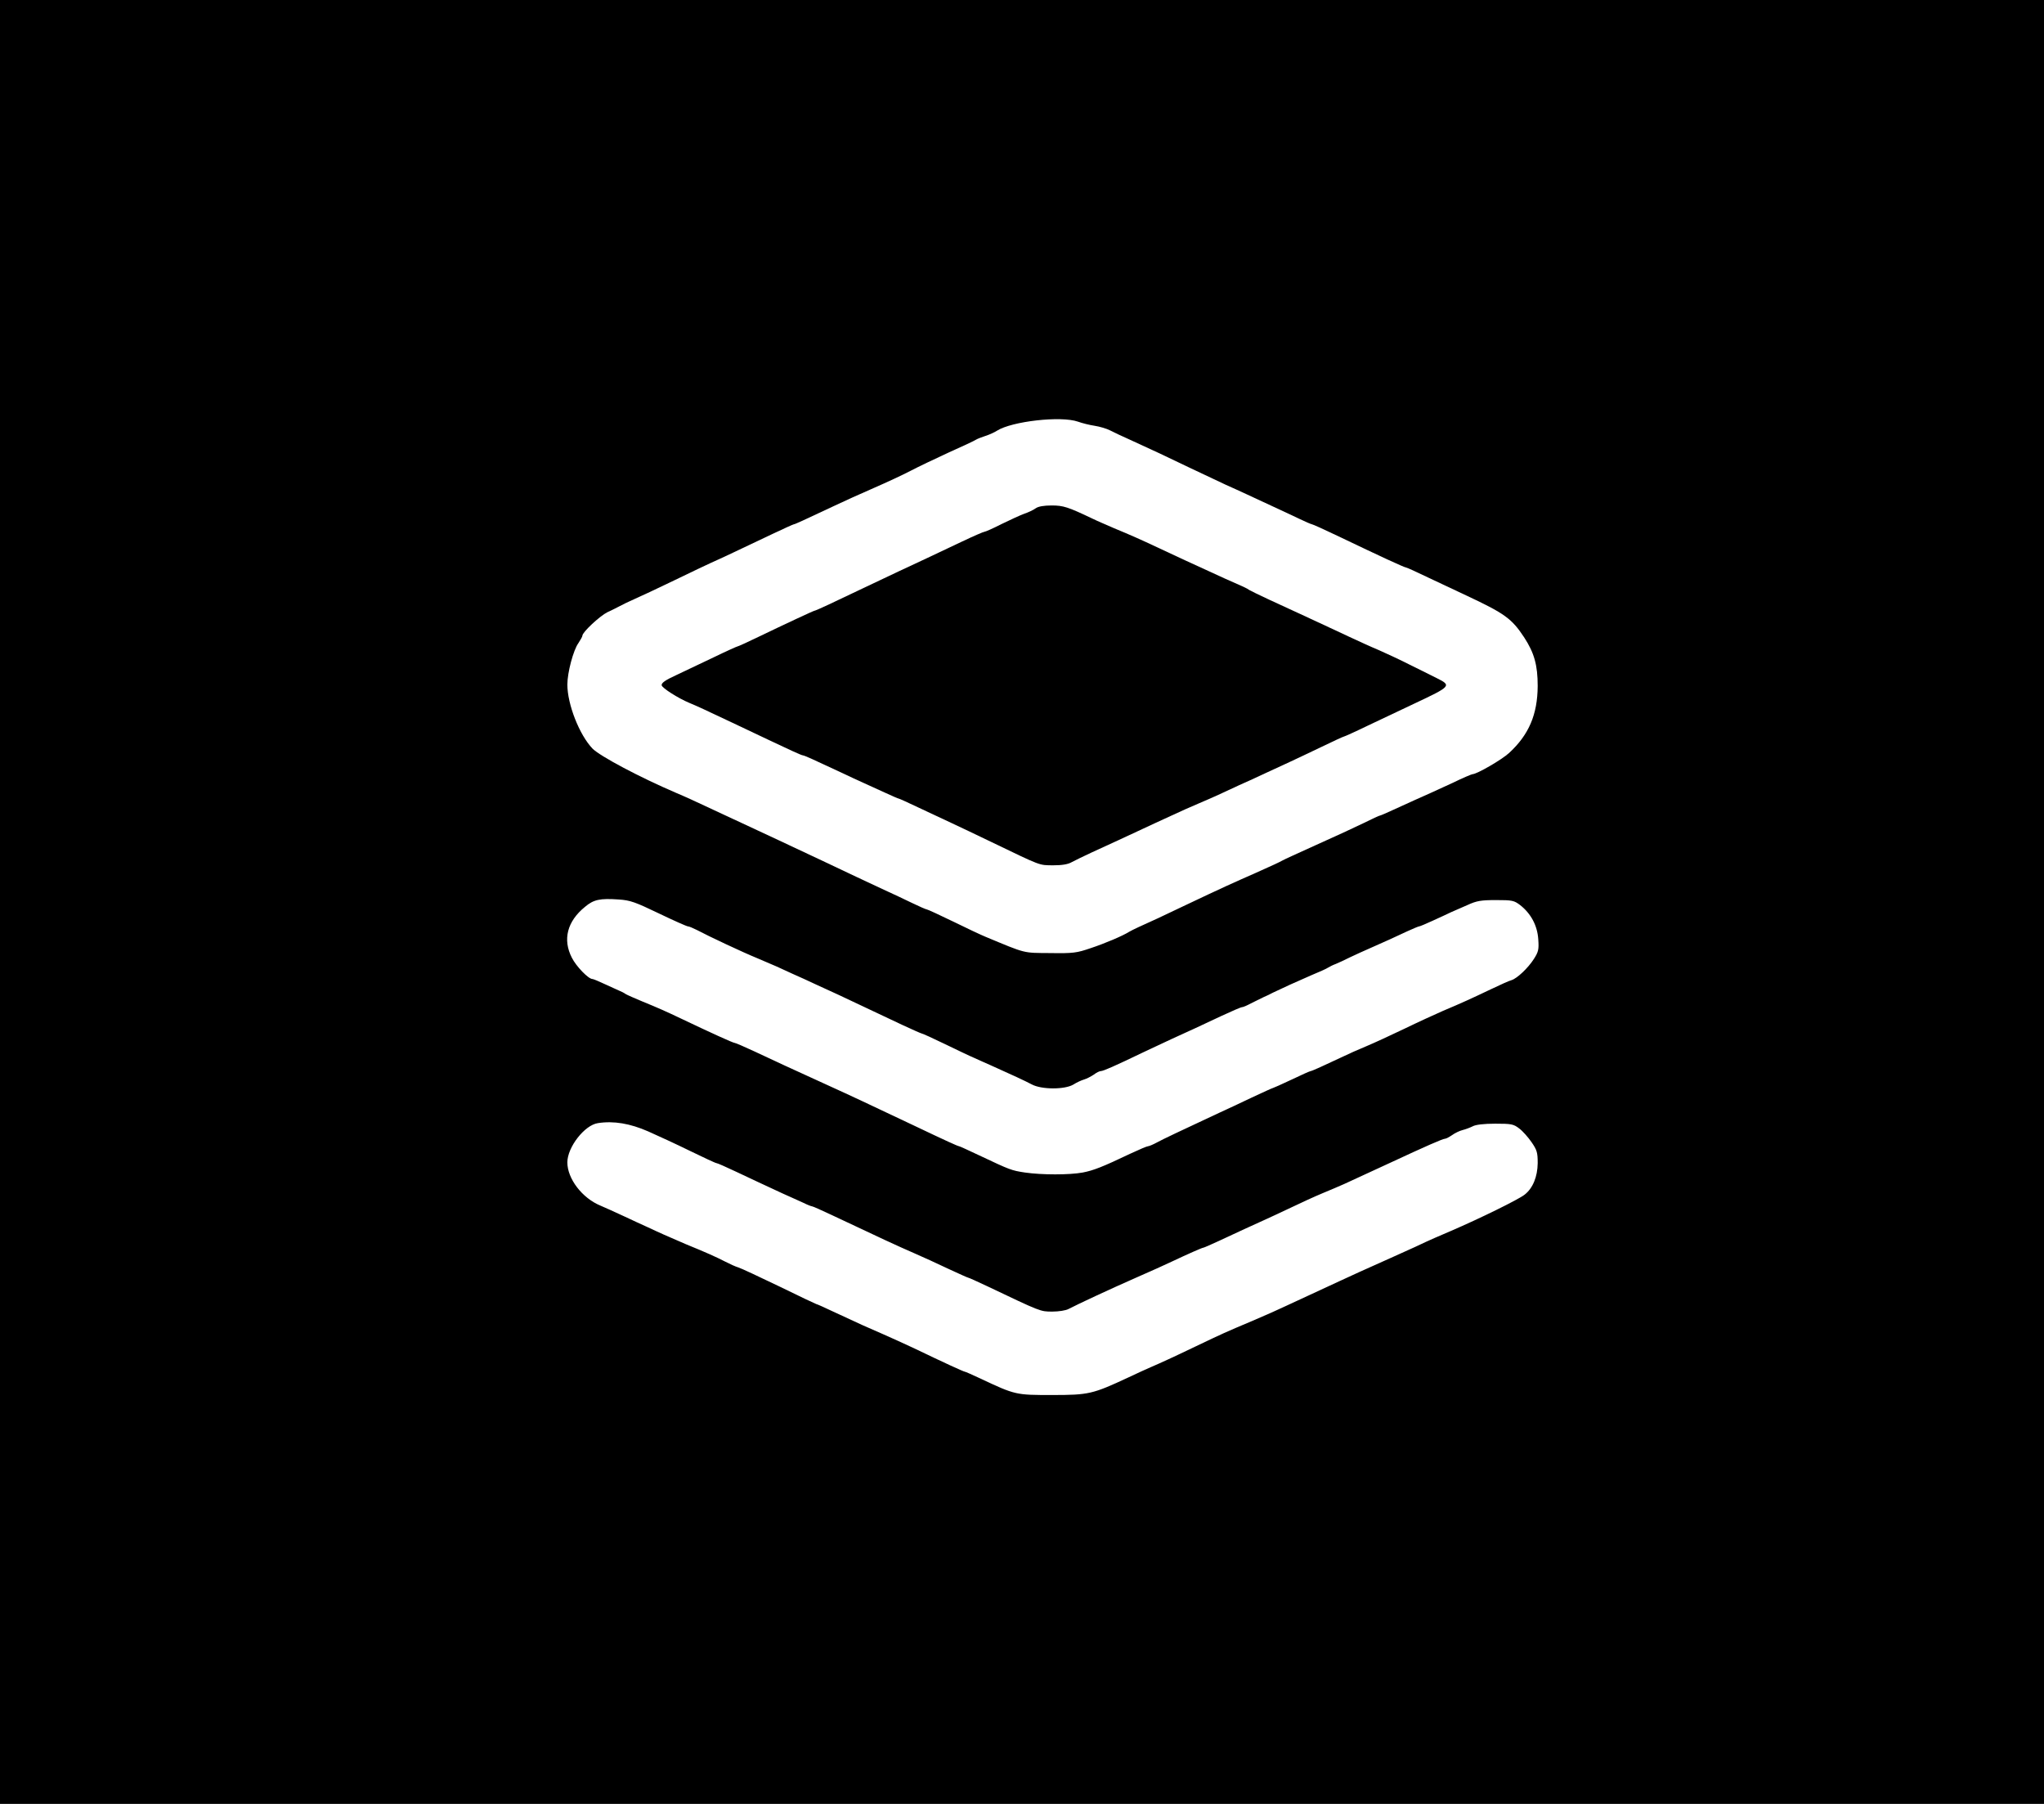 <?xml version="1.0" standalone="no"?>
<!DOCTYPE svg PUBLIC "-//W3C//DTD SVG 20010904//EN"
 "http://www.w3.org/TR/2001/REC-SVG-20010904/DTD/svg10.dtd">
<svg version="1.0" xmlns="http://www.w3.org/2000/svg"
 width="1088pt" height="960pt" viewBox="0 0 1088 960"
 preserveAspectRatio="xMidYMid meet">

<g transform="translate(0,960) scale(0.1,-0.1)"
fill="#000000" stroke="none">
<path d="M0 4800 l0 -4800 5440 0 5440 0 0 4800 0 4800 -5440 0 -5440 0 0
-4800z m5738 2556 c22 -8 62 -18 89 -22 26 -4 64 -15 83 -25 19 -10 64 -31
100 -47 144 -66 181 -83 320 -150 80 -38 168 -79 195 -92 28 -12 77 -35 110
-50 33 -15 96 -45 140 -65 44 -20 107 -50 141 -66 33 -16 64 -29 67 -29 4 0
64 -27 135 -61 240 -115 358 -169 366 -169 4 0 57 -24 119 -54 61 -29 153 -72
202 -95 205 -96 242 -123 308 -223 54 -83 72 -148 72 -259 -1 -152 -47 -259
-152 -356 -39 -36 -172 -113 -195 -113 -4 0 -52 -20 -105 -46 -109 -50 -137
-63 -203 -92 -25 -11 -75 -34 -112 -51 -37 -17 -69 -31 -72 -31 -4 0 -43 -18
-89 -41 -45 -22 -158 -74 -252 -116 -93 -42 -174 -79 -180 -83 -5 -4 -68 -33
-140 -65 -127 -56 -172 -76 -385 -177 -106 -51 -175 -83 -240 -112 -19 -9 -42
-20 -50 -25 -33 -21 -129 -62 -205 -87 -73 -25 -92 -28 -215 -26 -147 1 -126
-4 -345 87 -22 9 -99 45 -172 81 -72 35 -135 64 -139 64 -4 0 -39 15 -78 34
-39 19 -107 51 -151 71 -96 45 -185 86 -325 153 -226 106 -287 135 -350 164
-106 49 -190 88 -275 128 -44 21 -114 53 -155 70 -196 84 -405 195 -446 236
-70 73 -134 236 -134 341 0 64 32 184 59 221 11 17 21 34 21 39 0 19 93 105
133 125 23 10 53 26 67 33 14 8 48 24 75 36 28 12 124 57 215 101 91 44 179
86 195 93 35 15 175 81 328 154 59 28 110 51 113 51 5 0 45 18 219 100 44 21
137 63 206 93 69 30 157 71 195 91 38 20 130 64 204 98 74 33 140 64 145 68 6
4 28 13 50 20 22 7 50 20 62 28 79 50 340 80 431 48z m-2231 -2617 c79 -38
149 -69 155 -69 6 0 27 -9 47 -19 66 -35 245 -119 321 -150 41 -18 89 -38 105
-45 17 -8 55 -25 85 -39 30 -13 87 -39 125 -57 39 -18 93 -43 120 -55 47 -22
94 -44 337 -159 54 -25 101 -46 104 -46 4 0 59 -25 123 -56 64 -31 135 -65
159 -75 23 -10 61 -28 85 -38 110 -49 185 -84 219 -102 52 -28 175 -28 221 -1
17 11 43 23 57 27 14 4 37 16 52 26 14 11 31 19 38 19 12 0 70 25 230 102 58
27 123 58 145 68 72 32 168 77 268 124 54 25 102 46 108 46 6 0 27 9 47 20 20
10 51 25 67 33 17 7 39 18 50 24 43 21 133 62 205 93 41 17 82 35 90 41 8 5
26 14 40 19 14 6 48 21 75 35 28 13 77 36 110 50 81 36 129 57 196 89 31 14
59 26 63 26 4 0 37 14 74 31 37 17 81 37 97 45 17 7 56 24 87 38 48 22 71 26
151 26 87 0 96 -2 129 -27 57 -45 91 -108 96 -181 4 -55 1 -67 -23 -105 -32
-50 -90 -104 -119 -113 -12 -3 -61 -25 -111 -49 -105 -50 -153 -72 -255 -115
-41 -18 -133 -60 -205 -95 -71 -34 -164 -77 -205 -94 -41 -17 -93 -40 -115
-51 -102 -48 -172 -80 -178 -80 -4 0 -49 -20 -101 -45 -53 -25 -98 -45 -100
-45 -3 0 -53 -23 -113 -51 -59 -28 -137 -65 -173 -81 -212 -99 -299 -140 -332
-158 -20 -11 -42 -20 -47 -20 -6 0 -48 -18 -93 -39 -151 -72 -198 -90 -255
-101 -71 -13 -217 -13 -307 0 -72 11 -78 13 -243 91 -57 27 -105 49 -108 49
-6 0 -70 29 -240 110 -262 124 -319 151 -475 222 -36 16 -83 38 -105 48 -22
10 -69 32 -105 48 -36 17 -109 51 -163 76 -54 25 -102 46 -107 46 -8 0 -127
54 -280 127 -86 41 -129 60 -210 93 -41 17 -82 35 -90 40 -8 6 -22 13 -30 16
-8 4 -43 19 -77 35 -34 16 -65 29 -70 29 -21 0 -86 67 -109 113 -50 97 -25
194 70 271 46 39 80 46 180 39 61 -4 88 -14 213 -74z m-57 -1160 c52 -23 154
-70 225 -105 72 -35 134 -64 139 -64 5 0 52 -21 105 -46 100 -47 129 -61 246
-115 39 -17 88 -40 111 -50 22 -11 43 -19 47 -19 4 0 51 -21 104 -46 265 -125
342 -161 443 -205 41 -18 121 -54 177 -81 56 -26 105 -48 108 -48 3 0 47 -20
98 -44 288 -137 284 -136 348 -136 34 0 73 6 87 14 50 26 217 104 358 166 76
33 162 72 189 85 89 42 164 75 170 75 3 0 40 16 83 36 89 42 188 87 252 116
25 11 86 40 135 63 50 24 124 58 165 75 41 17 93 39 115 49 83 38 163 75 245
113 187 87 280 128 292 128 6 0 22 9 37 19 15 11 40 23 56 27 16 4 40 13 54
20 16 9 61 14 120 14 85 0 97 -2 127 -25 19 -14 48 -47 66 -73 29 -42 33 -55
33 -112 -1 -73 -26 -134 -70 -168 -33 -26 -239 -127 -390 -192 -66 -28 -127
-55 -135 -59 -9 -5 -88 -41 -175 -80 -183 -82 -197 -88 -285 -129 -132 -61
-227 -105 -285 -132 -33 -16 -114 -52 -180 -80 -147 -62 -151 -64 -300 -135
-125 -60 -189 -89 -240 -111 -16 -7 -70 -31 -120 -55 -189 -88 -209 -93 -405
-93 -193 0 -195 0 -382 88 -43 20 -79 36 -82 36 -6 0 -111 48 -271 125 -49 23
-124 57 -165 75 -79 34 -122 53 -263 119 -48 23 -89 41 -92 41 -2 0 -91 42
-197 94 -106 51 -204 97 -218 101 -14 4 -45 18 -70 31 -49 25 -95 46 -210 93
-41 18 -93 40 -115 50 -22 10 -60 27 -85 39 -25 11 -83 38 -130 60 -47 22
-103 47 -124 56 -97 40 -176 143 -176 230 0 81 92 199 163 209 84 13 171 -2
267 -44z"/>
<path d="M5513 6895 c-12 -9 -40 -22 -61 -29 -22 -8 -76 -33 -121 -55 -45 -23
-86 -41 -91 -41 -5 0 -58 -23 -117 -51 -136 -65 -248 -117 -338 -159 -38 -18
-124 -59 -190 -90 -154 -74 -253 -120 -259 -120 -5 0 -153 -69 -313 -146 -50
-24 -94 -44 -97 -44 -3 0 -61 -26 -129 -59 -67 -32 -157 -75 -200 -95 -57 -26
-77 -41 -75 -53 3 -15 88 -69 148 -94 32 -13 87 -38 230 -106 63 -30 149 -71
190 -90 41 -19 98 -46 126 -59 28 -13 54 -24 58 -24 7 0 58 -23 201 -90 44
-21 100 -47 125 -58 25 -11 75 -34 112 -51 37 -17 69 -31 72 -31 3 0 51 -22
108 -49 57 -27 135 -63 173 -81 39 -18 133 -63 210 -100 272 -131 254 -124
330 -125 47 0 80 5 100 17 17 9 64 32 105 51 97 44 200 92 275 127 33 15 98
46 145 67 47 22 114 52 150 67 36 15 83 36 105 46 22 10 72 33 110 51 39 17
102 46 140 64 39 18 97 45 130 60 33 15 110 52 171 81 62 30 114 54 117 54 3
0 61 26 129 59 68 32 177 84 243 115 200 94 203 97 123 137 -29 14 -93 47
-143 71 -49 25 -124 60 -165 78 -41 17 -113 50 -160 72 -47 22 -107 50 -135
63 -27 13 -84 39 -125 58 -41 19 -115 53 -165 76 -49 23 -97 46 -105 51 -14
10 -27 16 -130 61 -25 11 -63 29 -85 39 -22 10 -76 35 -120 55 -44 21 -111 52
-150 70 -96 45 -148 68 -235 104 -41 18 -93 40 -115 51 -130 62 -155 70 -217
70 -41 0 -71 -5 -85 -15z"/>
</g>
</svg>
